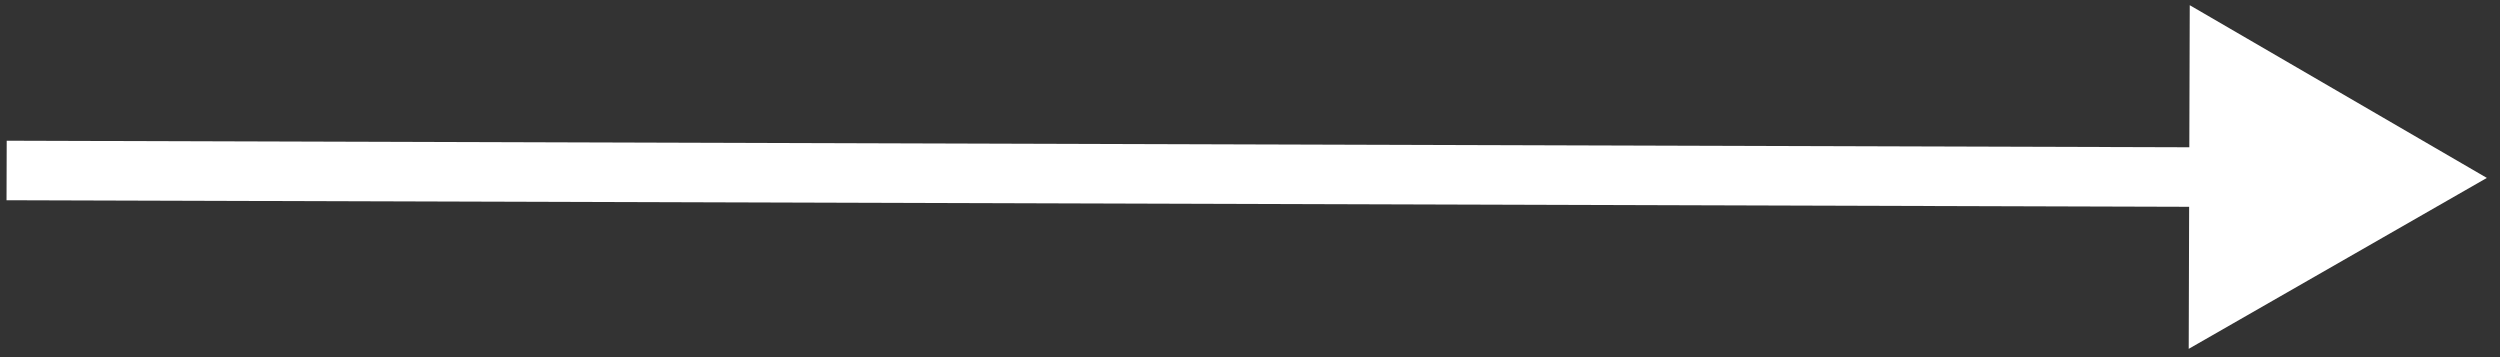 <?xml version="1.0" encoding="UTF-8"?> <svg xmlns="http://www.w3.org/2000/svg" width="126" height="18" viewBox="0 0 126 18" fill="none"><rect x="0" y="0" width="126" height="18" fill="#333333" stroke="none"/> <path d="M125.337 8.967L110.363 0.262L110.311 17.582L125.337 8.967ZM0.329 10.092L111.833 10.427L111.842 7.427L0.338 7.092L0.329 10.092Z" fill="white"></path> </svg> 